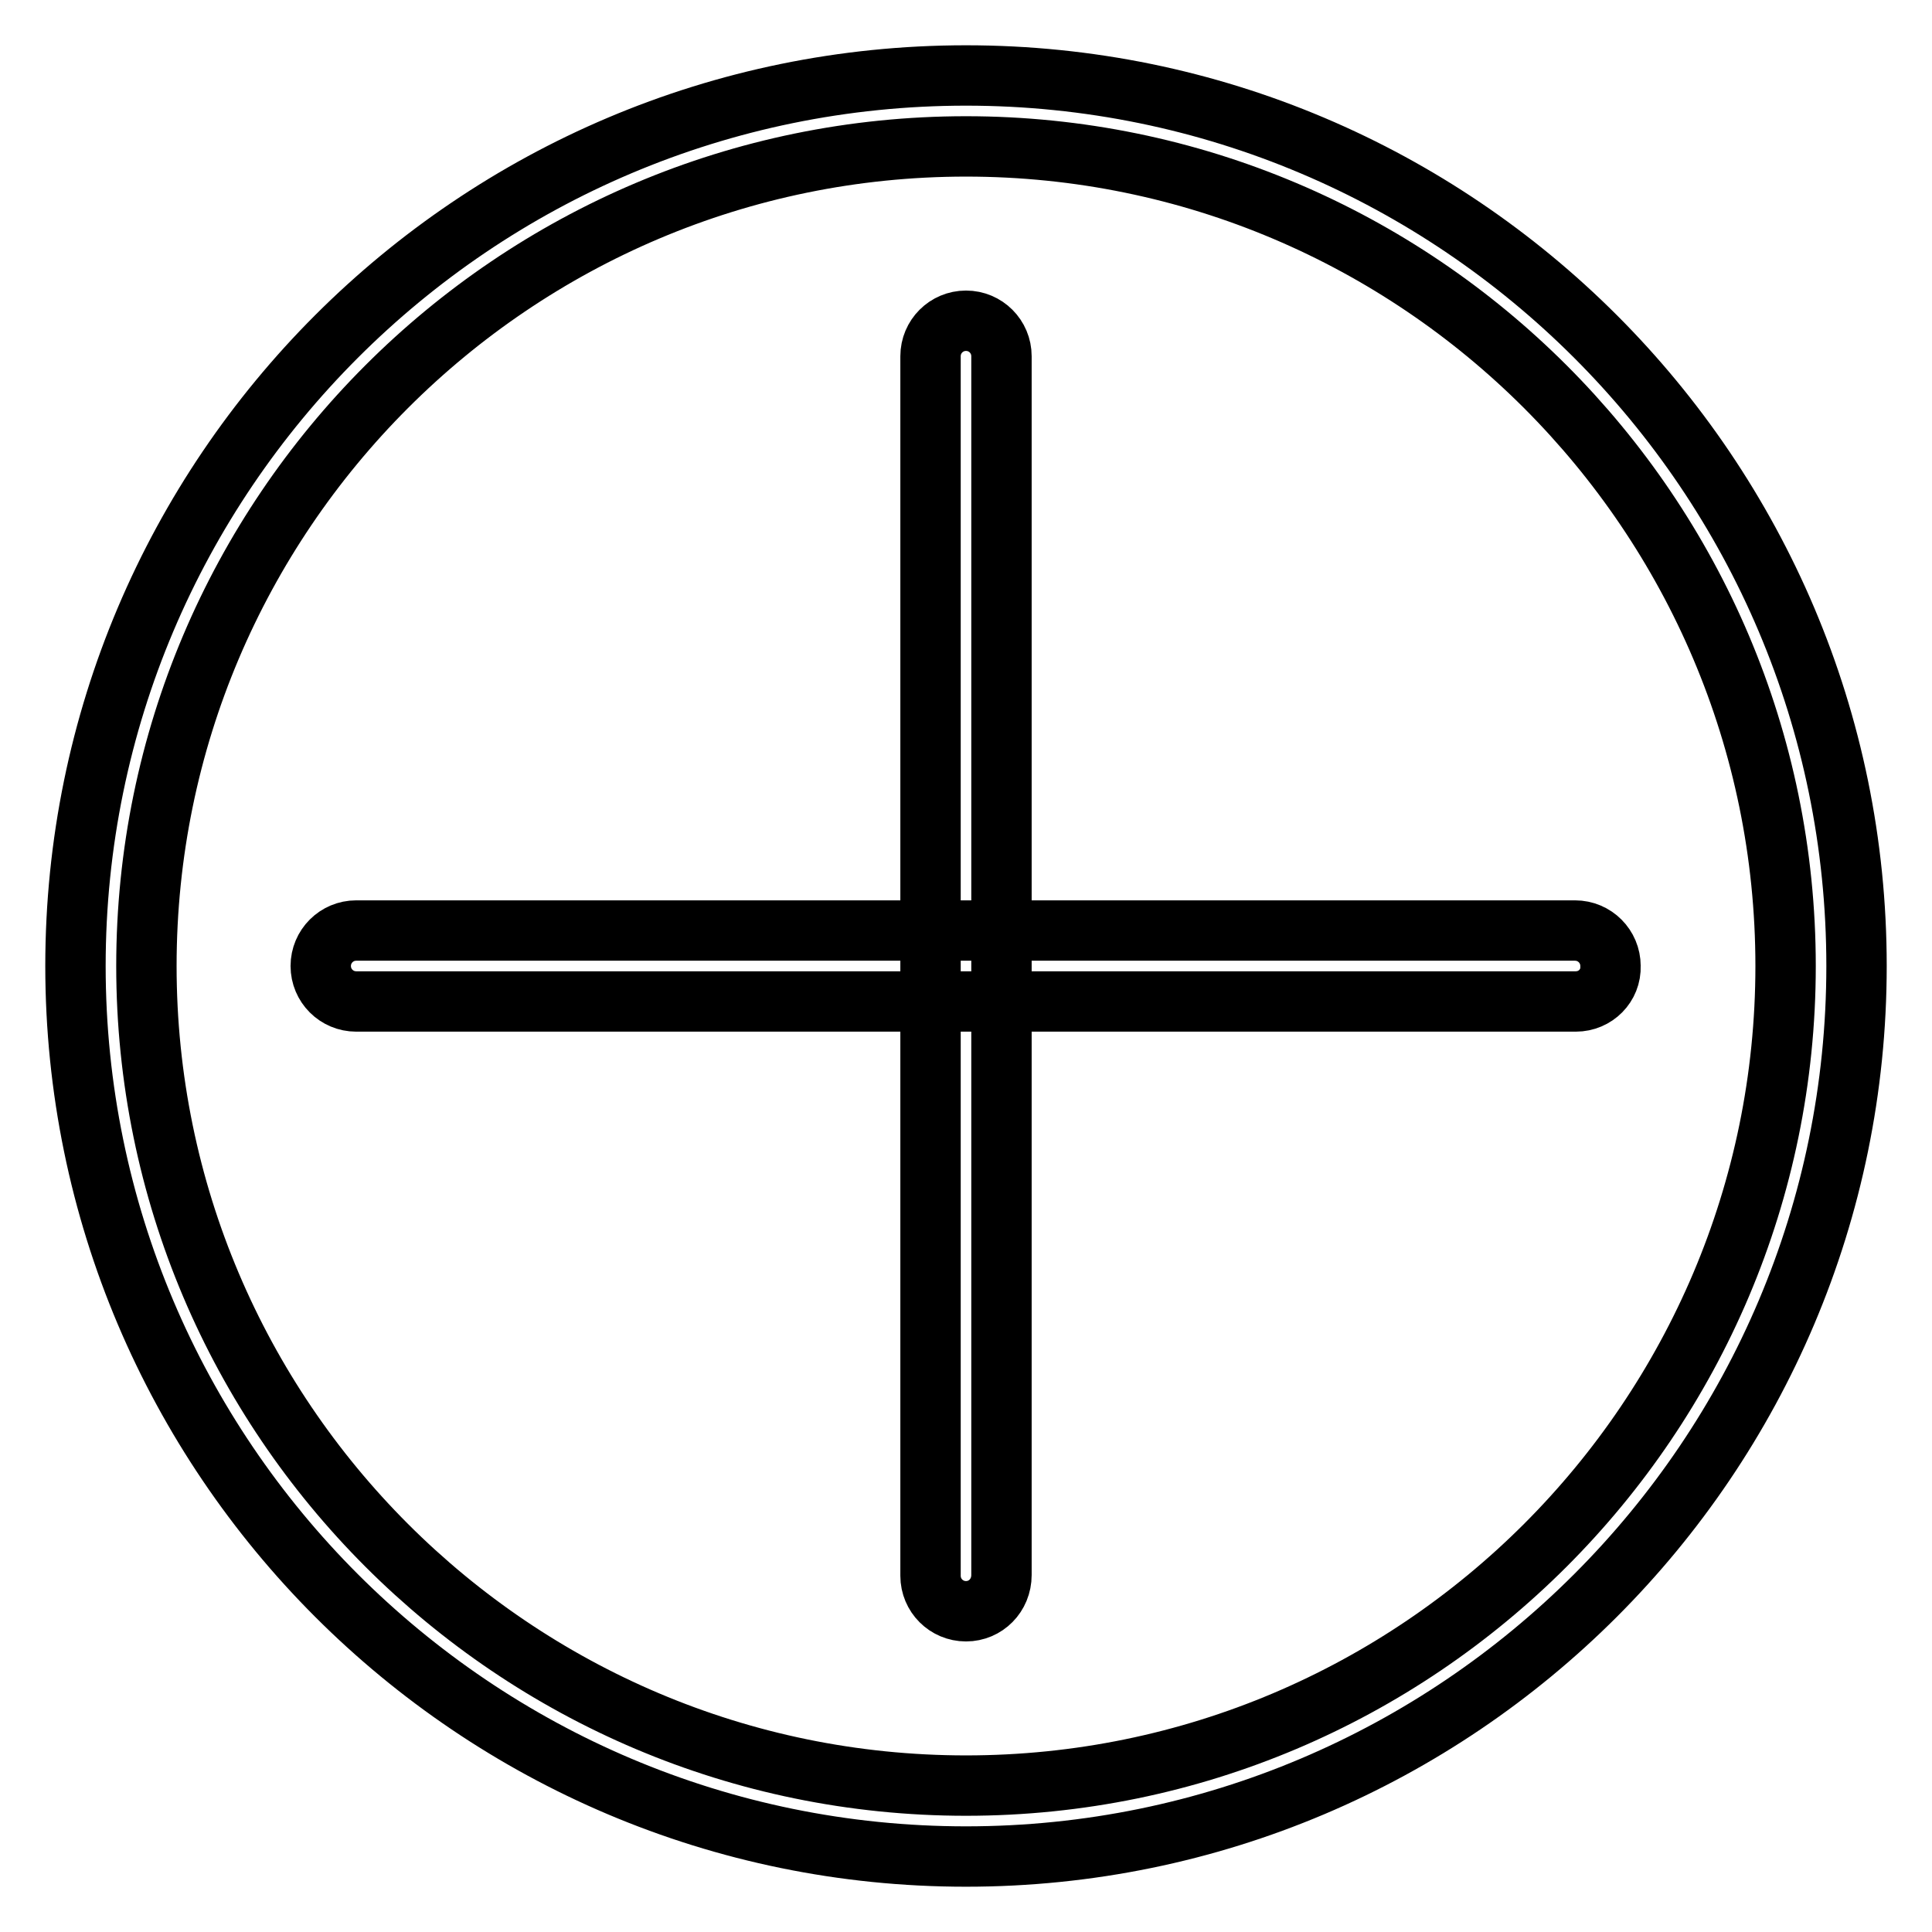 <?xml version="1.0" encoding="utf-8"?>
<!-- Svg Vector Icons : http://www.onlinewebfonts.com/icon -->
<!DOCTYPE svg PUBLIC "-//W3C//DTD SVG 1.1//EN" "http://www.w3.org/Graphics/SVG/1.1/DTD/svg11.dtd">
<svg version="1.1" xmlns="http://www.w3.org/2000/svg" xmlns:xlink="http://www.w3.org/1999/xlink" x="0px" y="0px" viewBox="0 0 256 256" enable-background="new 0 0 256 256" xml:space="preserve">
<g> <path stroke-width="8" fill-opacity="0" stroke="#000000"  d="M128,213.5c-2.6,0-4.7-2.1-4.7-4.7V47.2c0-2.6,2.1-4.7,4.7-4.7c2.6,0,4.7,2.1,4.7,4.7v161.5 C132.7,211.4,130.6,213.5,128,213.5z M208.8,132.7H47.2c-2.6,0-4.7-2.1-4.7-4.7c0-2.6,2.1-4.7,4.7-4.7h161.5c2.6,0,4.7,2.1,4.7,4.7 C213.5,130.6,211.4,132.7,208.8,132.7z M128,246c-65.1,0-118-52.9-118-118C10,62.9,62.9,10,128,10c65.1,0,118,52.9,118,118 C246,193.1,193.1,246,128,246z M128,19.4C68.1,19.4,19.4,68.1,19.4,128c0,59.9,48.7,108.6,108.6,108.6S236.6,187.9,236.6,128 C236.6,68.1,187.9,19.4,128,19.4z"/></g>
</svg>